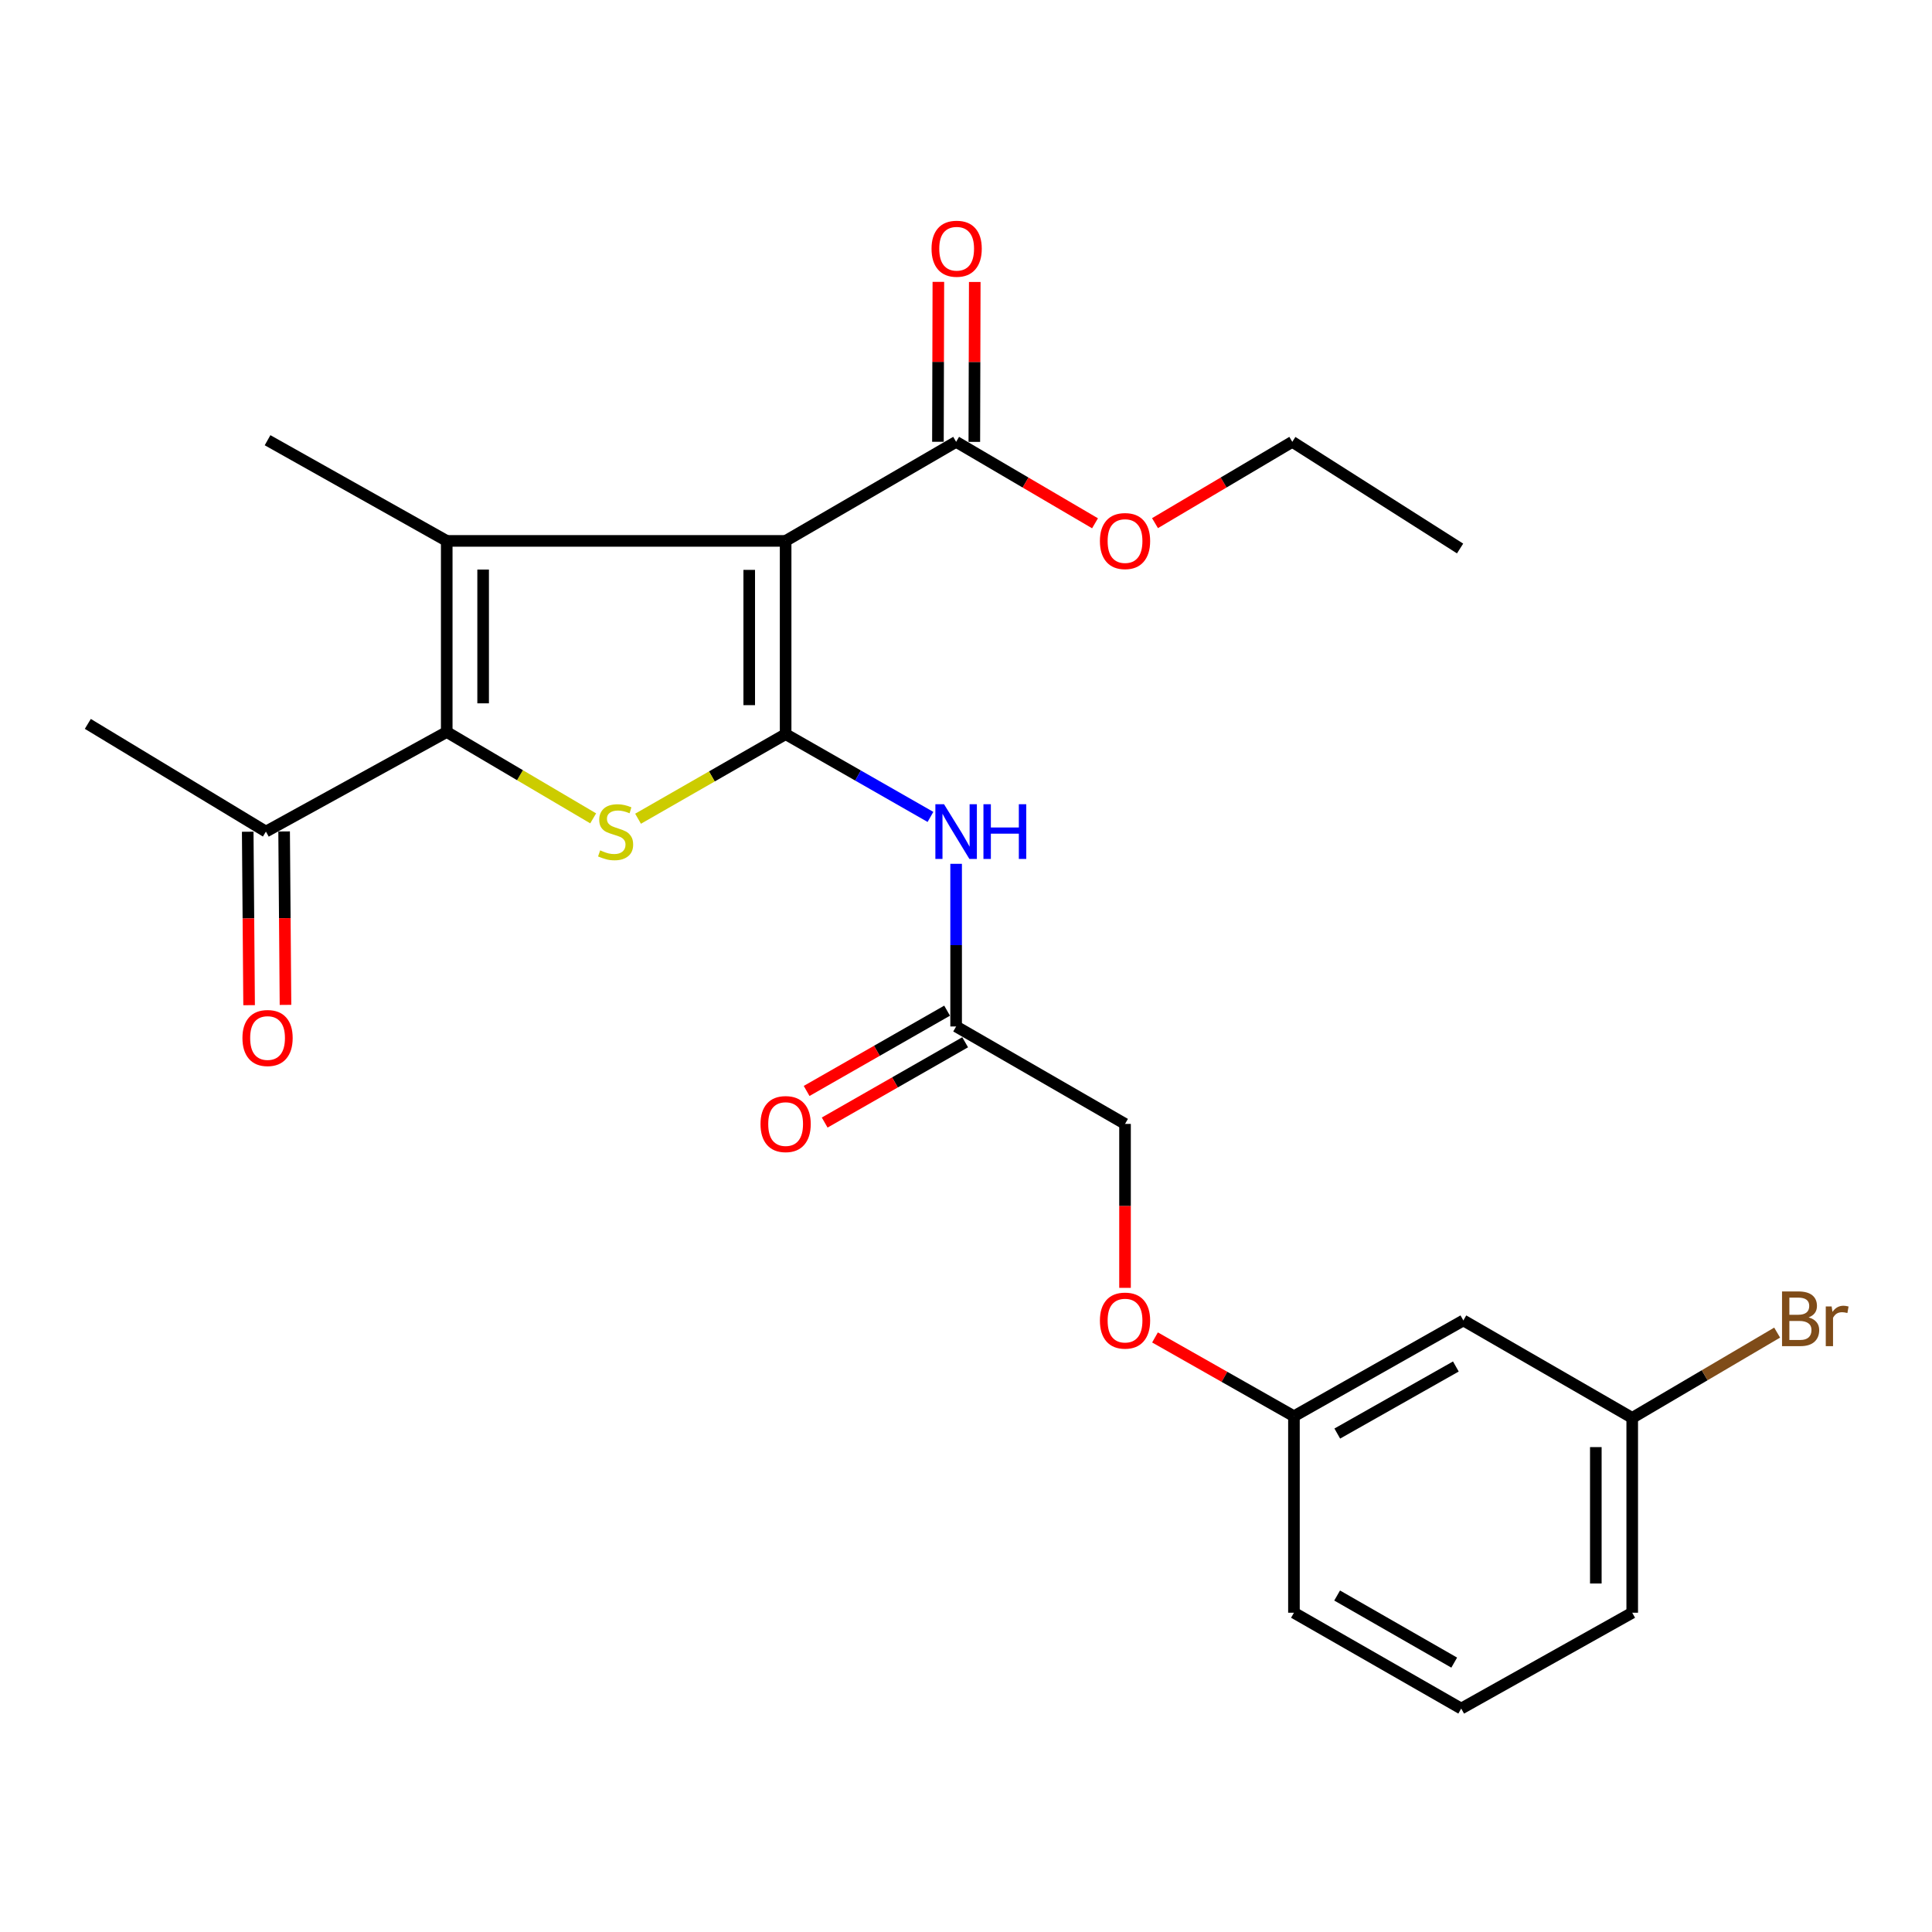 <?xml version='1.0' encoding='iso-8859-1'?>
<svg version='1.1' baseProfile='full'
              xmlns='http://www.w3.org/2000/svg'
                      xmlns:rdkit='http://www.rdkit.org/xml'
                      xmlns:xlink='http://www.w3.org/1999/xlink'
                  xml:space='preserve'
width='1000px' height='1000px' viewBox='0 0 1000 1000'>
<!-- END OF HEADER -->
<rect style='opacity:1.0;fill:#FFFFFF;stroke:none' width='1000' height='1000' x='0' y='0'> </rect>
<path class='bond-0' d='M 406.639,379.991 L 406.639,279.967' style='fill:none;fill-rule:evenodd;stroke:#000000;stroke-width:6px;stroke-linecap:butt;stroke-linejoin:miter;stroke-opacity:1' />
<path class='bond-0' d='M 387.8,364.987 L 387.8,294.97' style='fill:none;fill-rule:evenodd;stroke:#000000;stroke-width:6px;stroke-linecap:butt;stroke-linejoin:miter;stroke-opacity:1' />
<path class='bond-2' d='M 406.639,379.991 L 368.448,401.88' style='fill:none;fill-rule:evenodd;stroke:#000000;stroke-width:6px;stroke-linecap:butt;stroke-linejoin:miter;stroke-opacity:1' />
<path class='bond-2' d='M 368.448,401.88 L 330.256,423.77' style='fill:none;fill-rule:evenodd;stroke:#CCCC00;stroke-width:6px;stroke-linecap:butt;stroke-linejoin:miter;stroke-opacity:1' />
<path class='bond-4' d='M 406.639,379.991 L 444.124,401.414' style='fill:none;fill-rule:evenodd;stroke:#000000;stroke-width:6px;stroke-linecap:butt;stroke-linejoin:miter;stroke-opacity:1' />
<path class='bond-4' d='M 444.124,401.414 L 481.608,422.837' style='fill:none;fill-rule:evenodd;stroke:#0000FF;stroke-width:6px;stroke-linecap:butt;stroke-linejoin:miter;stroke-opacity:1' />
<path class='bond-1' d='M 406.639,279.967 L 231.228,279.967' style='fill:none;fill-rule:evenodd;stroke:#000000;stroke-width:6px;stroke-linecap:butt;stroke-linejoin:miter;stroke-opacity:1' />
<path class='bond-5' d='M 406.639,279.967 L 494.889,228.693' style='fill:none;fill-rule:evenodd;stroke:#000000;stroke-width:6px;stroke-linecap:butt;stroke-linejoin:miter;stroke-opacity:1' />
<path class='bond-13' d='M 231.228,279.967 L 138.488,227.856' style='fill:none;fill-rule:evenodd;stroke:#000000;stroke-width:6px;stroke-linecap:butt;stroke-linejoin:miter;stroke-opacity:1' />
<path class='bond-25' d='M 231.228,279.967 L 231.228,378.882' style='fill:none;fill-rule:evenodd;stroke:#000000;stroke-width:6px;stroke-linecap:butt;stroke-linejoin:miter;stroke-opacity:1' />
<path class='bond-25' d='M 250.067,294.804 L 250.067,364.044' style='fill:none;fill-rule:evenodd;stroke:#000000;stroke-width:6px;stroke-linecap:butt;stroke-linejoin:miter;stroke-opacity:1' />
<path class='bond-3' d='M 307.024,423.577 L 269.126,401.229' style='fill:none;fill-rule:evenodd;stroke:#CCCC00;stroke-width:6px;stroke-linecap:butt;stroke-linejoin:miter;stroke-opacity:1' />
<path class='bond-3' d='M 269.126,401.229 L 231.228,378.882' style='fill:none;fill-rule:evenodd;stroke:#000000;stroke-width:6px;stroke-linecap:butt;stroke-linejoin:miter;stroke-opacity:1' />
<path class='bond-7' d='M 231.228,378.882 L 137.64,430.427' style='fill:none;fill-rule:evenodd;stroke:#000000;stroke-width:6px;stroke-linecap:butt;stroke-linejoin:miter;stroke-opacity:1' />
<path class='bond-6' d='M 494.889,447.109 L 494.889,489.204' style='fill:none;fill-rule:evenodd;stroke:#0000FF;stroke-width:6px;stroke-linecap:butt;stroke-linejoin:miter;stroke-opacity:1' />
<path class='bond-6' d='M 494.889,489.204 L 494.889,531.299' style='fill:none;fill-rule:evenodd;stroke:#000000;stroke-width:6px;stroke-linecap:butt;stroke-linejoin:miter;stroke-opacity:1' />
<path class='bond-8' d='M 504.309,228.719 L 504.422,187.332' style='fill:none;fill-rule:evenodd;stroke:#000000;stroke-width:6px;stroke-linecap:butt;stroke-linejoin:miter;stroke-opacity:1' />
<path class='bond-8' d='M 504.422,187.332 L 504.534,145.945' style='fill:none;fill-rule:evenodd;stroke:#FF0000;stroke-width:6px;stroke-linecap:butt;stroke-linejoin:miter;stroke-opacity:1' />
<path class='bond-8' d='M 485.47,228.668 L 485.583,187.281' style='fill:none;fill-rule:evenodd;stroke:#000000;stroke-width:6px;stroke-linecap:butt;stroke-linejoin:miter;stroke-opacity:1' />
<path class='bond-8' d='M 485.583,187.281 L 485.695,145.894' style='fill:none;fill-rule:evenodd;stroke:#FF0000;stroke-width:6px;stroke-linecap:butt;stroke-linejoin:miter;stroke-opacity:1' />
<path class='bond-17' d='M 494.889,228.693 L 530.834,249.775' style='fill:none;fill-rule:evenodd;stroke:#000000;stroke-width:6px;stroke-linecap:butt;stroke-linejoin:miter;stroke-opacity:1' />
<path class='bond-17' d='M 530.834,249.775 L 566.779,270.856' style='fill:none;fill-rule:evenodd;stroke:#FF0000;stroke-width:6px;stroke-linecap:butt;stroke-linejoin:miter;stroke-opacity:1' />
<path class='bond-9' d='M 490.216,523.121 L 453.861,543.898' style='fill:none;fill-rule:evenodd;stroke:#000000;stroke-width:6px;stroke-linecap:butt;stroke-linejoin:miter;stroke-opacity:1' />
<path class='bond-9' d='M 453.861,543.898 L 417.507,564.675' style='fill:none;fill-rule:evenodd;stroke:#FF0000;stroke-width:6px;stroke-linecap:butt;stroke-linejoin:miter;stroke-opacity:1' />
<path class='bond-9' d='M 499.563,539.477 L 463.209,560.255' style='fill:none;fill-rule:evenodd;stroke:#000000;stroke-width:6px;stroke-linecap:butt;stroke-linejoin:miter;stroke-opacity:1' />
<path class='bond-9' d='M 463.209,560.255 L 426.854,581.032' style='fill:none;fill-rule:evenodd;stroke:#FF0000;stroke-width:6px;stroke-linecap:butt;stroke-linejoin:miter;stroke-opacity:1' />
<path class='bond-14' d='M 494.889,531.299 L 582.313,581.735' style='fill:none;fill-rule:evenodd;stroke:#000000;stroke-width:6px;stroke-linecap:butt;stroke-linejoin:miter;stroke-opacity:1' />
<path class='bond-10' d='M 128.221,430.502 L 128.577,475.39' style='fill:none;fill-rule:evenodd;stroke:#000000;stroke-width:6px;stroke-linecap:butt;stroke-linejoin:miter;stroke-opacity:1' />
<path class='bond-10' d='M 128.577,475.39 L 128.934,520.277' style='fill:none;fill-rule:evenodd;stroke:#FF0000;stroke-width:6px;stroke-linecap:butt;stroke-linejoin:miter;stroke-opacity:1' />
<path class='bond-10' d='M 147.059,430.352 L 147.416,475.24' style='fill:none;fill-rule:evenodd;stroke:#000000;stroke-width:6px;stroke-linecap:butt;stroke-linejoin:miter;stroke-opacity:1' />
<path class='bond-10' d='M 147.416,475.24 L 147.772,520.128' style='fill:none;fill-rule:evenodd;stroke:#FF0000;stroke-width:6px;stroke-linecap:butt;stroke-linejoin:miter;stroke-opacity:1' />
<path class='bond-20' d='M 137.64,430.427 L 45.455,374.685' style='fill:none;fill-rule:evenodd;stroke:#000000;stroke-width:6px;stroke-linecap:butt;stroke-linejoin:miter;stroke-opacity:1' />
<path class='bond-11' d='M 757.431,683.455 L 669.746,733.044' style='fill:none;fill-rule:evenodd;stroke:#000000;stroke-width:6px;stroke-linecap:butt;stroke-linejoin:miter;stroke-opacity:1' />
<path class='bond-11' d='M 753.552,707.292 L 692.173,742.004' style='fill:none;fill-rule:evenodd;stroke:#000000;stroke-width:6px;stroke-linecap:butt;stroke-linejoin:miter;stroke-opacity:1' />
<path class='bond-16' d='M 757.431,683.455 L 844.834,733.892' style='fill:none;fill-rule:evenodd;stroke:#000000;stroke-width:6px;stroke-linecap:butt;stroke-linejoin:miter;stroke-opacity:1' />
<path class='bond-12' d='M 582.313,666.592 L 582.313,624.164' style='fill:none;fill-rule:evenodd;stroke:#FF0000;stroke-width:6px;stroke-linecap:butt;stroke-linejoin:miter;stroke-opacity:1' />
<path class='bond-12' d='M 582.313,624.164 L 582.313,581.735' style='fill:none;fill-rule:evenodd;stroke:#000000;stroke-width:6px;stroke-linecap:butt;stroke-linejoin:miter;stroke-opacity:1' />
<path class='bond-15' d='M 597.826,692.254 L 633.786,712.649' style='fill:none;fill-rule:evenodd;stroke:#FF0000;stroke-width:6px;stroke-linecap:butt;stroke-linejoin:miter;stroke-opacity:1' />
<path class='bond-15' d='M 633.786,712.649 L 669.746,733.044' style='fill:none;fill-rule:evenodd;stroke:#000000;stroke-width:6px;stroke-linecap:butt;stroke-linejoin:miter;stroke-opacity:1' />
<path class='bond-21' d='M 669.746,733.044 L 669.746,834.743' style='fill:none;fill-rule:evenodd;stroke:#000000;stroke-width:6px;stroke-linecap:butt;stroke-linejoin:miter;stroke-opacity:1' />
<path class='bond-18' d='M 844.834,733.892 L 882.34,711.823' style='fill:none;fill-rule:evenodd;stroke:#000000;stroke-width:6px;stroke-linecap:butt;stroke-linejoin:miter;stroke-opacity:1' />
<path class='bond-18' d='M 882.34,711.823 L 919.847,689.755' style='fill:none;fill-rule:evenodd;stroke:#7F4C19;stroke-width:6px;stroke-linecap:butt;stroke-linejoin:miter;stroke-opacity:1' />
<path class='bond-26' d='M 844.834,733.892 L 844.834,834.743' style='fill:none;fill-rule:evenodd;stroke:#000000;stroke-width:6px;stroke-linecap:butt;stroke-linejoin:miter;stroke-opacity:1' />
<path class='bond-26' d='M 825.995,749.019 L 825.995,819.615' style='fill:none;fill-rule:evenodd;stroke:#000000;stroke-width:6px;stroke-linecap:butt;stroke-linejoin:miter;stroke-opacity:1' />
<path class='bond-23' d='M 597.828,270.778 L 633.358,249.735' style='fill:none;fill-rule:evenodd;stroke:#FF0000;stroke-width:6px;stroke-linecap:butt;stroke-linejoin:miter;stroke-opacity:1' />
<path class='bond-23' d='M 633.358,249.735 L 668.888,228.693' style='fill:none;fill-rule:evenodd;stroke:#000000;stroke-width:6px;stroke-linecap:butt;stroke-linejoin:miter;stroke-opacity:1' />
<path class='bond-19' d='M 756.322,884.352 L 669.746,834.743' style='fill:none;fill-rule:evenodd;stroke:#000000;stroke-width:6px;stroke-linecap:butt;stroke-linejoin:miter;stroke-opacity:1' />
<path class='bond-19' d='M 752.702,860.565 L 692.099,825.839' style='fill:none;fill-rule:evenodd;stroke:#000000;stroke-width:6px;stroke-linecap:butt;stroke-linejoin:miter;stroke-opacity:1' />
<path class='bond-22' d='M 756.322,884.352 L 844.834,834.743' style='fill:none;fill-rule:evenodd;stroke:#000000;stroke-width:6px;stroke-linecap:butt;stroke-linejoin:miter;stroke-opacity:1' />
<path class='bond-24' d='M 668.888,228.693 L 755.736,283.902' style='fill:none;fill-rule:evenodd;stroke:#000000;stroke-width:6px;stroke-linecap:butt;stroke-linejoin:miter;stroke-opacity:1' />
<path  class='atom-3' d='M 310.64 440.147
Q 310.96 440.267, 312.28 440.827
Q 313.6 441.387, 315.04 441.747
Q 316.52 442.067, 317.96 442.067
Q 320.64 442.067, 322.2 440.787
Q 323.76 439.467, 323.76 437.187
Q 323.76 435.627, 322.96 434.667
Q 322.2 433.707, 321 433.187
Q 319.8 432.667, 317.8 432.067
Q 315.28 431.307, 313.76 430.587
Q 312.28 429.867, 311.2 428.347
Q 310.16 426.827, 310.16 424.267
Q 310.16 420.707, 312.56 418.507
Q 315 416.307, 319.8 416.307
Q 323.08 416.307, 326.8 417.867
L 325.88 420.947
Q 322.48 419.547, 319.92 419.547
Q 317.16 419.547, 315.64 420.707
Q 314.12 421.827, 314.16 423.787
Q 314.16 425.307, 314.92 426.227
Q 315.72 427.147, 316.84 427.667
Q 318 428.187, 319.92 428.787
Q 322.48 429.587, 324 430.387
Q 325.52 431.187, 326.6 432.827
Q 327.72 434.427, 327.72 437.187
Q 327.72 441.107, 325.08 443.227
Q 322.48 445.307, 318.12 445.307
Q 315.6 445.307, 313.68 444.747
Q 311.8 444.227, 309.56 443.307
L 310.64 440.147
' fill='#CCCC00'/>
<path  class='atom-5' d='M 488.629 416.267
L 497.909 431.267
Q 498.829 432.747, 500.309 435.427
Q 501.789 438.107, 501.869 438.267
L 501.869 416.267
L 505.629 416.267
L 505.629 444.587
L 501.749 444.587
L 491.789 428.187
Q 490.629 426.267, 489.389 424.067
Q 488.189 421.867, 487.829 421.187
L 487.829 444.587
L 484.149 444.587
L 484.149 416.267
L 488.629 416.267
' fill='#0000FF'/>
<path  class='atom-5' d='M 509.029 416.267
L 512.869 416.267
L 512.869 428.307
L 527.349 428.307
L 527.349 416.267
L 531.189 416.267
L 531.189 444.587
L 527.349 444.587
L 527.349 431.507
L 512.869 431.507
L 512.869 444.587
L 509.029 444.587
L 509.029 416.267
' fill='#0000FF'/>
<path  class='atom-9' d='M 482.162 128.738
Q 482.162 121.938, 485.522 118.138
Q 488.882 114.338, 495.162 114.338
Q 501.442 114.338, 504.802 118.138
Q 508.162 121.938, 508.162 128.738
Q 508.162 135.618, 504.762 139.538
Q 501.362 143.418, 495.162 143.418
Q 488.922 143.418, 485.522 139.538
Q 482.162 135.658, 482.162 128.738
M 495.162 140.218
Q 499.482 140.218, 501.802 137.338
Q 504.162 134.418, 504.162 128.738
Q 504.162 123.178, 501.802 120.378
Q 499.482 117.538, 495.162 117.538
Q 490.842 117.538, 488.482 120.338
Q 486.162 123.138, 486.162 128.738
Q 486.162 134.458, 488.482 137.338
Q 490.842 140.218, 495.162 140.218
' fill='#FF0000'/>
<path  class='atom-10' d='M 393.639 581.815
Q 393.639 575.015, 396.999 571.215
Q 400.359 567.415, 406.639 567.415
Q 412.919 567.415, 416.279 571.215
Q 419.639 575.015, 419.639 581.815
Q 419.639 588.695, 416.239 592.615
Q 412.839 596.495, 406.639 596.495
Q 400.399 596.495, 396.999 592.615
Q 393.639 588.735, 393.639 581.815
M 406.639 593.295
Q 410.959 593.295, 413.279 590.415
Q 415.639 587.495, 415.639 581.815
Q 415.639 576.255, 413.279 573.455
Q 410.959 570.615, 406.639 570.615
Q 402.319 570.615, 399.959 573.415
Q 397.639 576.215, 397.639 581.815
Q 397.639 587.535, 399.959 590.415
Q 402.319 593.295, 406.639 593.295
' fill='#FF0000'/>
<path  class='atom-11' d='M 125.488 537.272
Q 125.488 530.472, 128.848 526.672
Q 132.208 522.872, 138.488 522.872
Q 144.768 522.872, 148.128 526.672
Q 151.488 530.472, 151.488 537.272
Q 151.488 544.152, 148.088 548.072
Q 144.688 551.952, 138.488 551.952
Q 132.248 551.952, 128.848 548.072
Q 125.488 544.192, 125.488 537.272
M 138.488 548.752
Q 142.808 548.752, 145.128 545.872
Q 147.488 542.952, 147.488 537.272
Q 147.488 531.712, 145.128 528.912
Q 142.808 526.072, 138.488 526.072
Q 134.168 526.072, 131.808 528.872
Q 129.488 531.672, 129.488 537.272
Q 129.488 542.992, 131.808 545.872
Q 134.168 548.752, 138.488 548.752
' fill='#FF0000'/>
<path  class='atom-13' d='M 569.313 683.535
Q 569.313 676.735, 572.673 672.935
Q 576.033 669.135, 582.313 669.135
Q 588.593 669.135, 591.953 672.935
Q 595.313 676.735, 595.313 683.535
Q 595.313 690.415, 591.913 694.335
Q 588.513 698.215, 582.313 698.215
Q 576.073 698.215, 572.673 694.335
Q 569.313 690.455, 569.313 683.535
M 582.313 695.015
Q 586.633 695.015, 588.953 692.135
Q 591.313 689.215, 591.313 683.535
Q 591.313 677.975, 588.953 675.175
Q 586.633 672.335, 582.313 672.335
Q 577.993 672.335, 575.633 675.135
Q 573.313 677.935, 573.313 683.535
Q 573.313 689.255, 575.633 692.135
Q 577.993 695.015, 582.313 695.015
' fill='#FF0000'/>
<path  class='atom-18' d='M 569.313 280.047
Q 569.313 273.247, 572.673 269.447
Q 576.033 265.647, 582.313 265.647
Q 588.593 265.647, 591.953 269.447
Q 595.313 273.247, 595.313 280.047
Q 595.313 286.927, 591.913 290.847
Q 588.513 294.727, 582.313 294.727
Q 576.073 294.727, 572.673 290.847
Q 569.313 286.967, 569.313 280.047
M 582.313 291.527
Q 586.633 291.527, 588.953 288.647
Q 591.313 285.727, 591.313 280.047
Q 591.313 274.487, 588.953 271.687
Q 586.633 268.847, 582.313 268.847
Q 577.993 268.847, 575.633 271.647
Q 573.313 274.447, 573.313 280.047
Q 573.313 285.767, 575.633 288.647
Q 577.993 291.527, 582.313 291.527
' fill='#FF0000'/>
<path  class='atom-19' d='M 936.135 681.888
Q 938.855 682.648, 940.215 684.328
Q 941.615 685.968, 941.615 688.408
Q 941.615 692.328, 939.095 694.568
Q 936.615 696.768, 931.895 696.768
L 922.375 696.768
L 922.375 668.448
L 930.735 668.448
Q 935.575 668.448, 938.015 670.408
Q 940.455 672.368, 940.455 675.968
Q 940.455 680.248, 936.135 681.888
M 926.175 671.648
L 926.175 680.528
L 930.735 680.528
Q 933.535 680.528, 934.975 679.408
Q 936.455 678.248, 936.455 675.968
Q 936.455 671.648, 930.735 671.648
L 926.175 671.648
M 931.895 693.568
Q 934.655 693.568, 936.135 692.248
Q 937.615 690.928, 937.615 688.408
Q 937.615 686.088, 935.975 684.928
Q 934.375 683.728, 931.295 683.728
L 926.175 683.728
L 926.175 693.568
L 931.895 693.568
' fill='#7F4C19'/>
<path  class='atom-19' d='M 948.055 676.208
L 948.495 679.048
Q 950.655 675.848, 954.175 675.848
Q 955.295 675.848, 956.815 676.248
L 956.215 679.608
Q 954.495 679.208, 953.535 679.208
Q 951.855 679.208, 950.735 679.888
Q 949.655 680.528, 948.775 682.088
L 948.775 696.768
L 945.015 696.768
L 945.015 676.208
L 948.055 676.208
' fill='#7F4C19'/>
</svg>
